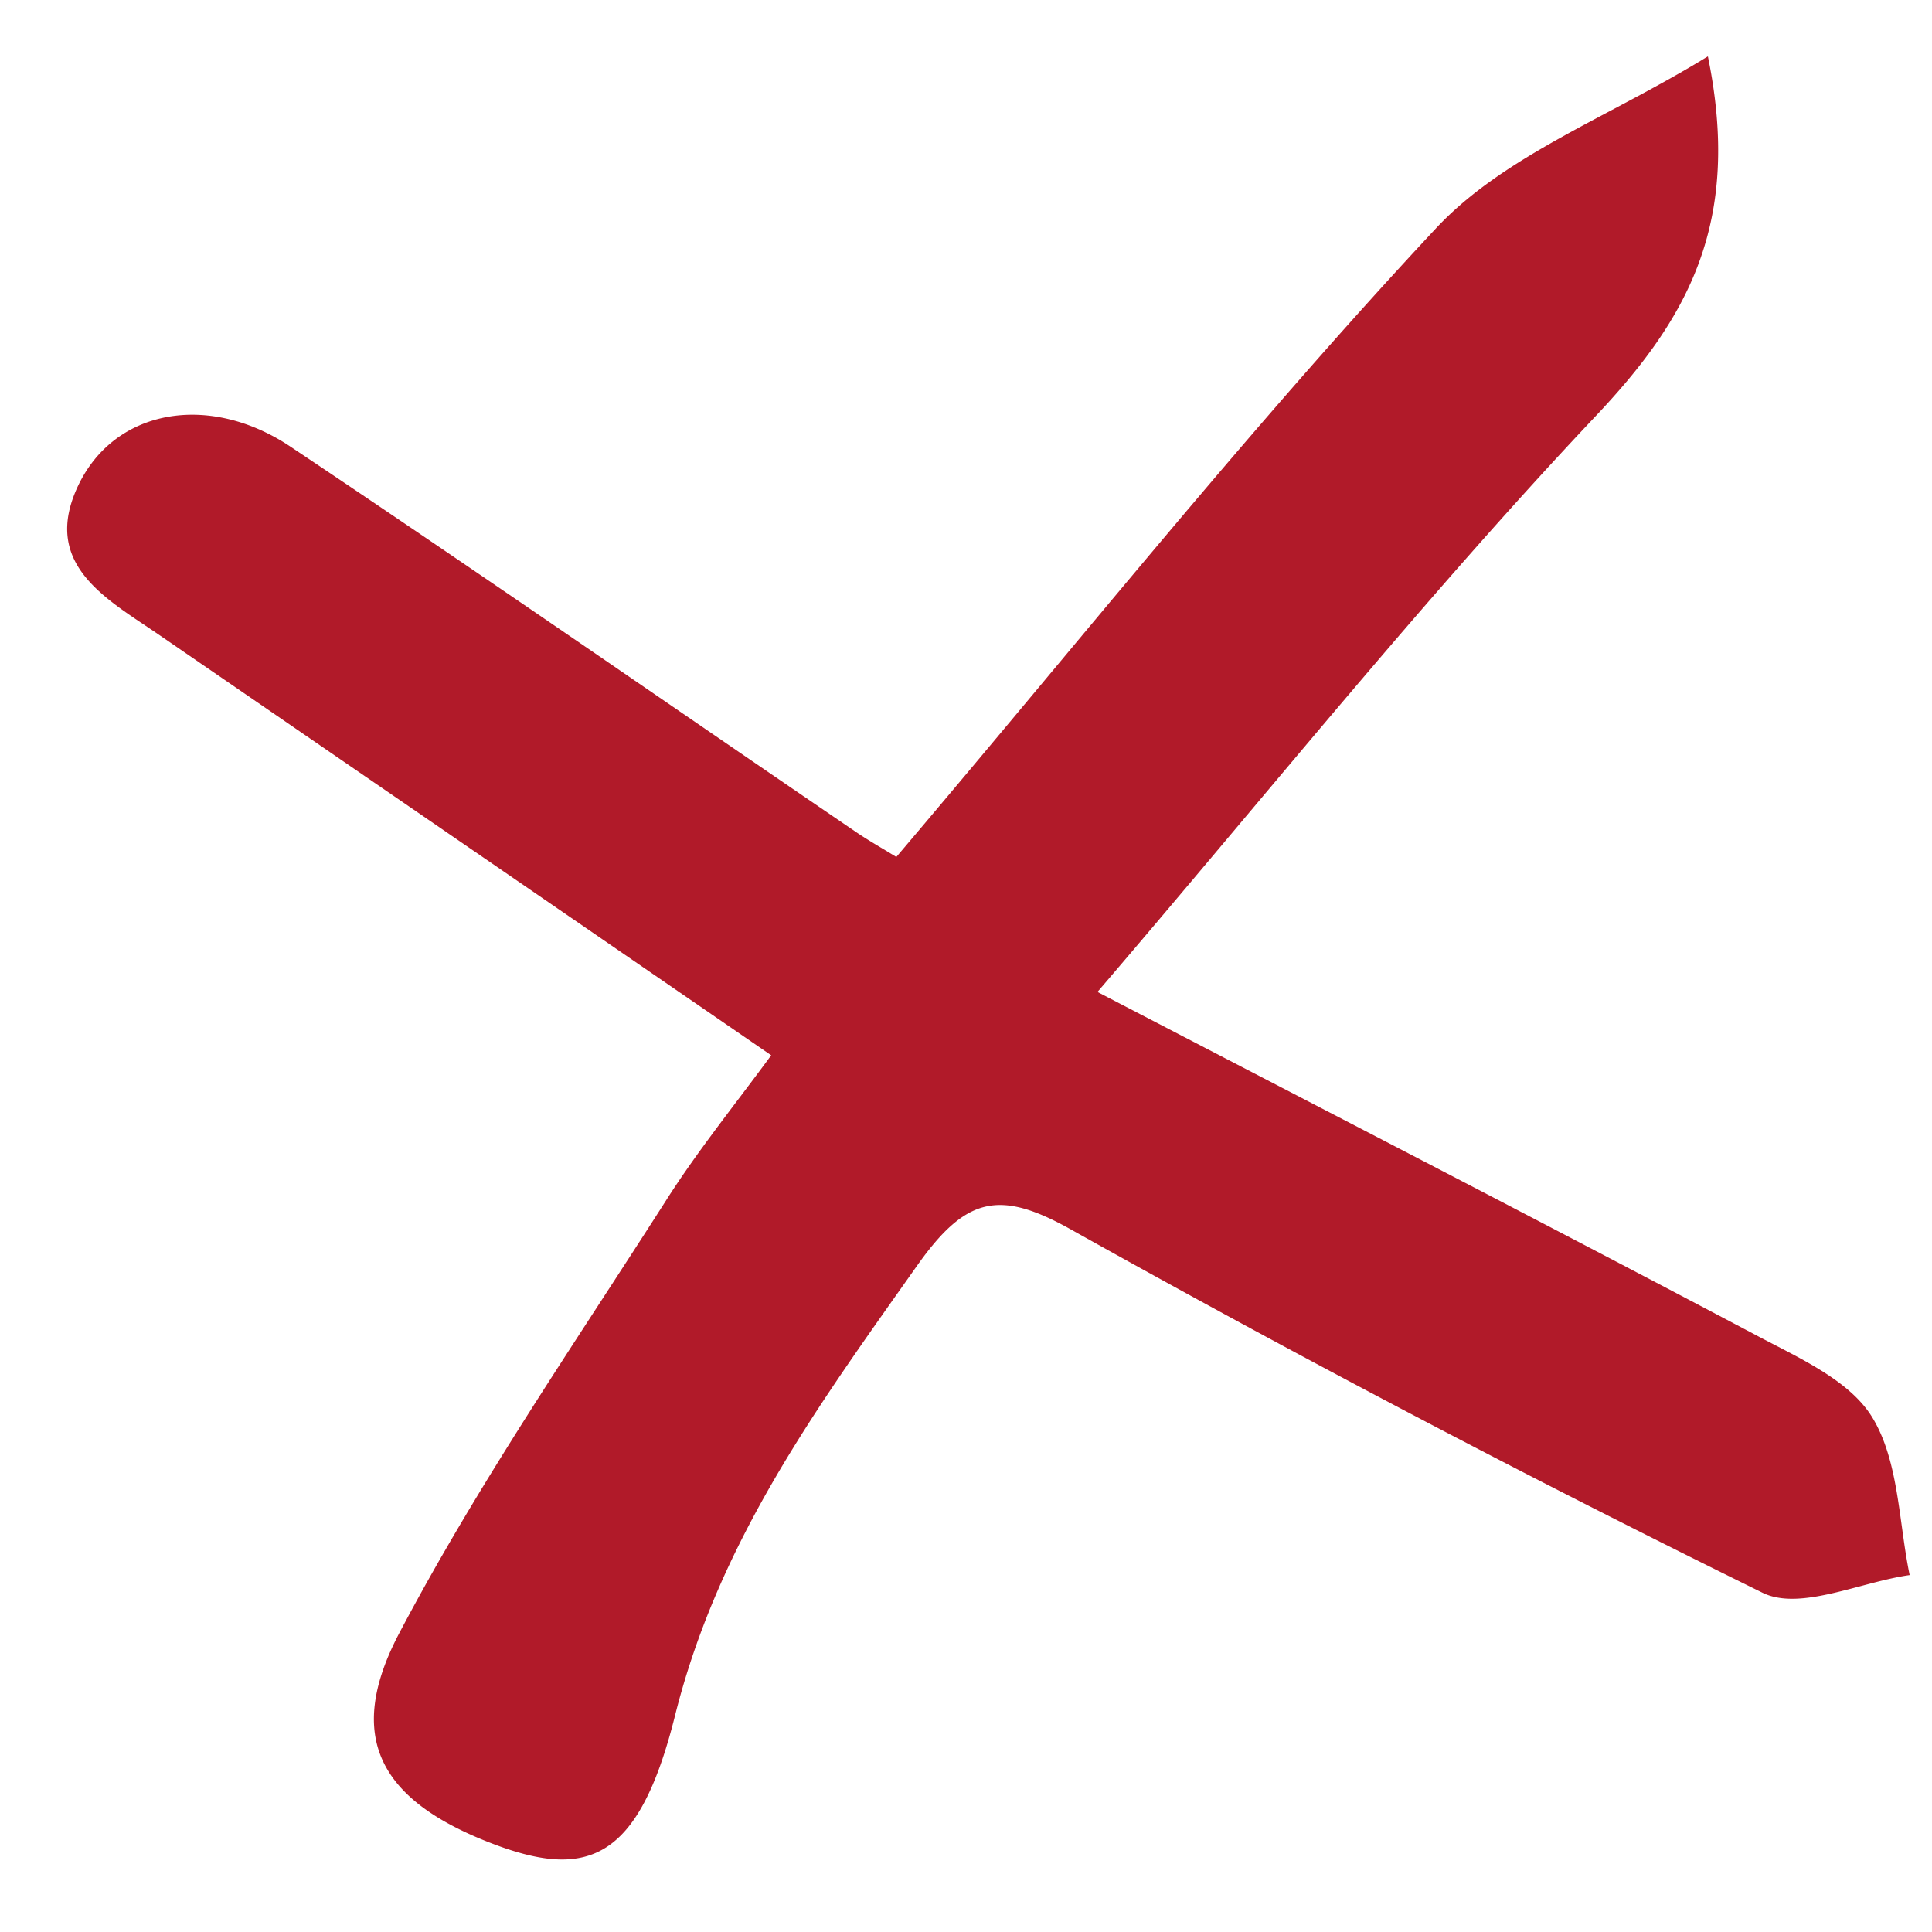 <svg xmlns="http://www.w3.org/2000/svg" width="23" height="23" fill="none"><path fill="#B11A29" d="M10.668 10.205c2.18-2.567 4.214-5.117 6.43-7.49.812-.867 2.056-1.32 3.234-2.044.407 1.986-.242 3.126-1.338 4.285-2.038 2.16-3.902 4.488-5.929 6.853 2.745 1.427 5.302 2.744 7.848 4.09.5.266 1.113.534 1.381.983.312.519.309 1.236.44 1.869-.592.084-1.306.43-1.752.21a176 176 0 0 1-8.243-4.33c-.845-.471-1.24-.38-1.814.426-1.185 1.678-2.368 3.282-2.89 5.371-.435 1.736-1.052 1.957-2.205 1.508-1.302-.507-1.733-1.254-1.073-2.501.935-1.773 2.081-3.436 3.162-5.128.38-.6.83-1.155 1.262-1.744-2.477-1.703-4.888-3.358-7.3-5.014-.624-.426-1.393-.835-.95-1.769.439-.92 1.567-1.107 2.531-.46 2.256 1.508 4.486 3.057 6.727 4.584.145.099.301.187.475.294z"/></svg>